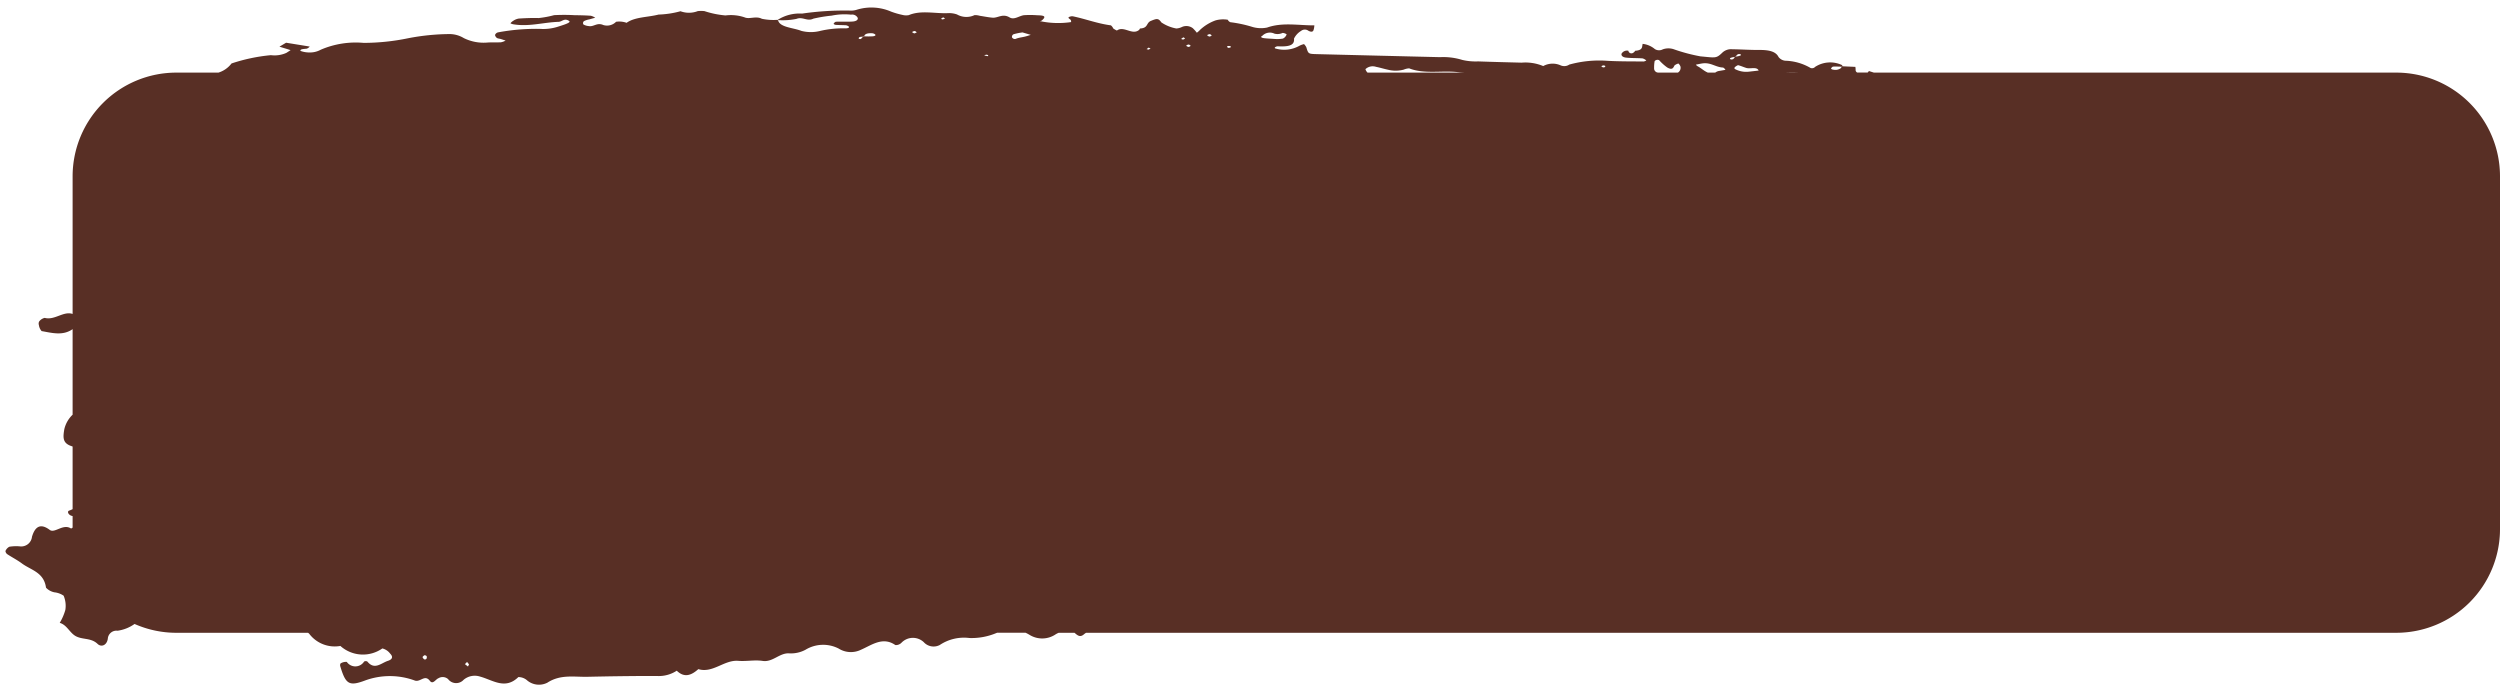 <svg xmlns="http://www.w3.org/2000/svg" width="241" height="66" viewBox="0 0 241 66">
  <defs>
    <style>
      .cls-1 {
        fill: #582f25;
        fill-rule: evenodd;
      }
    </style>
  </defs>
  <path id="Rectángulo_5" data-name="Rectángulo 5" class="cls-1" d="M231,61H104.7a1.463,1.463,0,0,0-.218.156c-0.383.329-.632,0.069-0.9-0.156h-1.523a2.016,2.016,0,0,0-.289.145,2.31,2.31,0,0,1-2.527.052,3.444,3.444,0,0,0-.378-0.2H96.122c-0.03.013-.062,0.023-0.092,0.036a6.143,6.143,0,0,1-2.566.472,4.209,4.209,0,0,0-2.873.674,1.281,1.281,0,0,1-1.546-.281,1.528,1.528,0,0,0-2.146.065,0.757,0.757,0,0,1-.584.223c-1.216-.847-2.28,0-3.3.441a2.212,2.212,0,0,1-2.171-.108,3.279,3.279,0,0,0-3.193.117,2.961,2.961,0,0,1-1.608.346c-0.913-.036-1.561.878-2.527,0.73-0.767-.117-1.568.057-2.346-0.007-1.358-.111-2.452,1.22-3.851.8-0.661.589-1.34,0.872-2.079,0.15a3.155,3.155,0,0,1-1.879.512c-2.237-.009-4.475.026-6.713,0.075-1.307.029-2.621-.256-3.889,0.573a1.783,1.783,0,0,1-1.913-.2,1.282,1.282,0,0,0-.877-0.345c-1.272,1.246-2.455.29-3.689-.047a1.66,1.66,0,0,0-1.593.316,0.973,0.973,0,0,1-1.49-.072,0.789,0.789,0,0,0-.928-0.087c-0.279.106-.536,0.64-0.831,0.252-0.492-.647-0.9.144-1.435-0.022a6.939,6.939,0,0,0-4.838,0c-1.506.558-1.846,0.36-2.366-1.394a0.356,0.356,0,0,1,.026-0.256,0.967,0.967,0,0,1,.607-0.151,1,1,0,0,0,1.666-.031,0.3,0.3,0,0,1,.32,0c0.694,0.85,1.332.133,1.983-.075,0.357-.113.558-0.345,0.211-0.694a1.359,1.359,0,0,0-.752-0.5,3.263,3.263,0,0,1-4.047-.24,3.087,3.087,0,0,1-3-1.168,0.541,0.541,0,0,0-.122-0.1H17a9.954,9.954,0,0,1-4.028-.851,3.737,3.737,0,0,1-1.641.653,0.833,0.833,0,0,0-.939.784c-0.109.65-.644,0.814-0.984,0.486-0.653-.628-1.5-0.371-2.171-0.788-0.543-.338-0.824-1.067-1.48-1.24A5.081,5.081,0,0,0,6.3,58.793a2.5,2.5,0,0,0-.166-1.368A1.945,1.945,0,0,0,5.249,57.1a1.52,1.52,0,0,1-.813-0.447c-0.207-1.5-1.455-1.69-2.328-2.34-0.449-.334-0.949-0.585-1.415-0.894a0.432,0.432,0,0,1-.168-0.3A0.835,0.835,0,0,1,.9,52.706a4.138,4.138,0,0,1,1-.038,1.044,1.044,0,0,0,1.184-.927c0.242-.8.695-1.42,1.712-0.658,0.481,0.361,1.287-.634,2.046-0.137A0.265,0.265,0,0,0,7,50.852v-1.1a0.977,0.977,0,0,1-.169-0.054c-0.286-.132-0.358-0.414-0.161-0.476A2.258,2.258,0,0,0,7,49.081V43.046c-0.1-.038-0.2-0.069-0.3-0.113-0.666-.3-0.629-0.823-0.495-1.58A2.817,2.817,0,0,1,7,39.977V31.73c-0.941.661-1.976,0.365-2.986,0.187a1.084,1.084,0,0,1-.265-0.581,0.436,0.436,0,0,1,.027-0.345,0.912,0.912,0,0,1,.536-0.347C5.269,30.9,6.122,29.961,7,30.265V17A10,10,0,0,1,17,7h4.058a2.531,2.531,0,0,0,1.261-.882,16.933,16.933,0,0,1,3.794-.8A2.781,2.781,0,0,0,27.6,5.1c0.141-.087.276-0.178,0.413-0.268-0.176-.055-0.352-0.111-0.529-0.165S27.12,4.557,26.937,4.5l0.642-.382s2.28,0.37,2.279.371a0.686,0.686,0,0,1-.279.2c-0.272.039-.669,0.027-0.613,0.217a2.438,2.438,0,0,0,.835.152,2.172,2.172,0,0,0,1.128-.269,8.532,8.532,0,0,1,4.133-.655,21.316,21.316,0,0,0,4.294-.45,21.681,21.681,0,0,1,4-.4,2.666,2.666,0,0,1,1.356.389A4.3,4.3,0,0,0,47,4.1c0.426-.028.864,0,1.29-0.023a1.614,1.614,0,0,0,.452-0.164c-0.178-.058-0.353-0.118-0.534-0.172a1.211,1.211,0,0,1-.281-0.067,0.452,0.452,0,0,1-.206-0.3,0.408,0.408,0,0,1,.3-0.256,20.155,20.155,0,0,1,4.023-.335,4.639,4.639,0,0,0,1.83-.238c0.707-.22,1.178-0.393.989-0.524-0.451-.314-0.679.074-1.021,0.085-1.467.046-2.861,0.494-4.381,0.232a0.829,0.829,0,0,1-.256-0.094,1.147,1.147,0,0,1,.3-0.256,1.3,1.3,0,0,1,.513-0.2c0.632-.039,1.275-0.066,1.909-0.048a9.318,9.318,0,0,0,1.485-.278,17.737,17.737,0,0,1,1.932,0c0.538,0.009,1.079.018,1.611,0.057a1.293,1.293,0,0,1,.425.191c-0.186.051-.373,0.1-0.557,0.156a1.846,1.846,0,0,0-.525.171,0.238,0.238,0,0,0-.051.325,1.262,1.262,0,0,0,.507.152c0.488,0.094.789-.373,1.408-0.1A1.22,1.22,0,0,0,59.389,2.1a2.07,2.07,0,0,1,1.016.1c0.782-.571,2.057-0.53,3.076-0.795A8.992,8.992,0,0,0,65.6,1.083a2.334,2.334,0,0,0,1.664-.012,3.052,3.052,0,0,1,.644,0,8.929,8.929,0,0,0,2.032.418,4.083,4.083,0,0,1,1.85.188c0.466,0.2,1.076-.164,1.651.133a5.386,5.386,0,0,0,1.536.1,3.913,3.913,0,0,1,2.342-.6,28.374,28.374,0,0,1,4.708-.288,1.732,1.732,0,0,0,.6-0.094,4.775,4.775,0,0,1,3.273.191A7.534,7.534,0,0,0,87,1.438a1.35,1.35,0,0,0,.605.021c1.181-.494,2.5-0.14,3.75-0.191a2.272,2.272,0,0,1,.9.125,1.831,1.831,0,0,0,1.692.063,1.748,1.748,0,0,1,.51.067c0.4,0.062.8,0.144,1.213,0.181,0.536,0.048.974-.431,1.657-0.024,0.446,0.265.912-.154,1.388-0.216a9.163,9.163,0,0,1,1.276.008c0.729,0.012.871,0.124,0.449,0.493-0.14.122-.4,0.035,0.009,0.109a8.382,8.382,0,0,0,2.8.055,0.267,0.267,0,0,0-.08-0.256c-0.181-.123-0.237-0.2-0.055-0.259a0.713,0.713,0,0,1,.29-0.046c1.254,0.258,2.358.7,3.688,0.876a0.826,0.826,0,0,1,.227.3,1.952,1.952,0,0,0,.351.2c0.672-.488,1.468.482,2.131-0.054a0.366,0.366,0,0,0,.088-0.142c0.825-.035.573-0.538,1.068-0.739,0.56-.228.707-0.268,1,0.152a3.814,3.814,0,0,0,1.437.585,1.417,1.417,0,0,0,.525-0.135,1.031,1.031,0,0,1,1.068.108,3.618,3.618,0,0,1,.387.436,1.91,1.91,0,0,0,.322-0.288,4.364,4.364,0,0,1,1.479-.9,2.7,2.7,0,0,1,1.183-.063,0.482,0.482,0,0,0,.244.236,12.222,12.222,0,0,1,2.034.427,2.94,2.94,0,0,0,1.515.089c1.483-.525,3.033-0.2,4.552-0.211a1.639,1.639,0,0,1-.087.479c-0.075.168-.244,0.162-0.473,0.049a0.581,0.581,0,0,0-.721.008,1.742,1.742,0,0,0-.681.746c0.08,0.687-.582.785-1.582,0.736a0.517,0.517,0,0,0-.254.1,0.065,0.065,0,0,0,.012.1,2.989,2.989,0,0,0,2.368-.262,2.029,2.029,0,0,1,.423-0.15,1.244,1.244,0,0,1,.22.3c0.192,0.634.185,0.645,0.99,0.666q5.955,0.151,11.909.293a6.2,6.2,0,0,1,2.135.266,5.61,5.61,0,0,0,1.536.143c1.392,0.051,2.787.085,4.182,0.121a4.463,4.463,0,0,1,2.087.329,1.885,1.885,0,0,1,1.7-.059,0.87,0.87,0,0,0,.814-0.085,10.771,10.771,0,0,1,3.652-.364c1.164,0.068,2.346.054,3.521,0.068a0.748,0.748,0,0,0,.251-0.1,0.961,0.961,0,0,0-.36-0.2c-0.53-.04-1.079-0.018-1.6-0.075-0.308-.034-0.5-0.2-0.416-0.4a0.617,0.617,0,0,1,.643-0.264,0.3,0.3,0,0,0,.4.236,0.574,0.574,0,0,0,.26-0.232c0.784-.054.634-0.4,0.723-0.665a2.195,2.195,0,0,1,1.17.5,0.761,0.761,0,0,0,.768.028,1.612,1.612,0,0,1,1.13.016,16.868,16.868,0,0,0,2.5.66c1.465,0.131,1.508.223,2.108-.356a1.231,1.231,0,0,1,.969-0.329c0.856,0.011,1.711.073,2.566,0.067,0.95-.007,1.618.136,1.887,0.682a0.933,0.933,0,0,0,.643.357,5.1,5.1,0,0,1,2.445.7,0.409,0.409,0,0,0,.441-0.11,2.667,2.667,0,0,1,2.555-.186,0.155,0.155,0,0,1,.073.132l1.247,0.057a1.661,1.661,0,0,1,.024.3,0.265,0.265,0,0,0,.157.246h1a0.436,0.436,0,0,0,.121-0.147L180.644,7H231a10,10,0,0,1,10,10V51A10,10,0,0,1,231,61ZM45.114,64.253l0.1-.21-0.19-.233-0.206.215Zm-3.982-.781a0.48,0.48,0,0,0,0-.219,0.365,0.365,0,0,0-.191-0.093,0.46,0.46,0,0,0-.211.185C40.851,63.6,41,63.649,41.131,63.471ZM82.044,1.413a6.044,6.044,0,0,0-1.867.094,13.839,13.839,0,0,0-1.766.29c-0.607.3-1.018-.219-1.632,0.024a6.674,6.674,0,0,1-1.774.117c0-.011-0.01-0.019-0.012-0.03l-0.059.032c0.023,0,.048,0,0.071,0,0.144,0.706,1.469.725,2.248,1.038a3.655,3.655,0,0,0,1.825,0,9.651,9.651,0,0,1,2.472-.243c0.284-.012.365-0.123,0.242-0.2a0.606,0.606,0,0,0-.247-0.1C81.227,2.417,80.9,2.42,80.585,2.4a0.364,0.364,0,0,1-.228-0.1,0.381,0.381,0,0,1,.226-0.205c0.532-.019,1.072.015,1.6-0.018,0.315-.019.562-0.146,0.5-0.359A0.6,0.6,0,0,0,82.044,1.413ZM84.33,3.295A0.553,0.553,0,0,0,84.1,3.207c-0.427-.026-0.74.041-0.793,0.292l-0.078,0c-0.011.012-.024,0.025-0.035,0.038-0.231,0-.445.018-0.405,0.206a0.549,0.549,0,0,0,.2.019,2.318,2.318,0,0,0,.206-0.225h0.1A0.264,0.264,0,0,1,83.306,3.5a6.967,6.967,0,0,0,.831,0C84.4,3.475,84.459,3.372,84.33,3.295Zm3.863-.309c-0.312.055-.33,0.146-0.047,0.235a0.941,0.941,0,0,0,.229-0.1A0.735,0.735,0,0,0,88.193,2.986ZM90.913,1.67L90.7,1.823l0.189,0.055,0.219-.1Zm4.168,3.6a0.427,0.427,0,0,0-.109.033c-0.035.015-.068,0.032-0.1,0.047l0.373,0.067,0.017-.1A0.548,0.548,0,0,0,95.081,5.274Zm3.49-2.145a5.783,5.783,0,0,0-.857.174,0.273,0.273,0,0,0-.158.3,0.31,0.31,0,0,0,.433.117,2.761,2.761,0,0,1,.279-0.078c0.189-.041.387-0.072,0.572-0.118s0.353-.105.529-0.159Zm12.166,1.459-0.207.149,0.175,0.053,0.209-.092Zm3.332-.986-0.213.159,0.181,0.059a0.5,0.5,0,0,0,.2-0.1A0.38,0.38,0,0,0,114.069,3.6Zm0.53,0.69c-0.3.061-.314,0.147-0.03,0.239a0.375,0.375,0,0,0,.213-0.112A0.424,0.424,0,0,0,114.6,4.292Zm2.024-1c-0.305.06-.322,0.146-0.032,0.236a0.372,0.372,0,0,0,.219-0.109A0.441,0.441,0,0,0,116.623,3.289Zm1.945,1.154a0.758,0.758,0,0,0-.2-0.007,0.191,0.191,0,0,0-.088.083,0.316,0.316,0,0,0,.163.1C118.682,4.578,118.727,4.506,118.568,4.442Zm5.106-.722a0.689,0.689,0,0,0,.359-0.411,0.776,0.776,0,0,0-.39-0.136,1.155,1.155,0,0,1-.792.069,1.011,1.011,0,0,0-1.168.214c-0.188.082-.122,0.183,0.166,0.222s0.611,0.048.978,0.074A3.38,3.38,0,0,0,123.674,3.721Zm16.839,3.23c-1.542-.171-3.228.212-4.669-0.361a1.556,1.556,0,0,0-.523.123,3,3,0,0,1-1.528.007c-0.389-.081-0.751-0.2-1.144-0.276a1.026,1.026,0,0,0-1.021.223,0.778,0.778,0,0,0,.2.333h9.383C140.975,6.989,140.743,6.976,140.513,6.95Zm14.229-.6a0.518,0.518,0,0,0-.169-0.046,0.458,0.458,0,0,0-.2.08,0.251,0.251,0,0,0,.356.067A0.12,0.12,0,0,0,154.742,6.352Zm7.054-.228a1.1,1.1,0,0,0-.372.184c-0.115.219-.2,0.487-0.7,0.2a4.641,4.641,0,0,1-.786-0.707,0.361,0.361,0,0,0-.208-0.028,0.373,0.373,0,0,0-.221.116,3.413,3.413,0,0,0-.053.683,0.4,0.4,0,0,0,.4.427h1.9A0.548,0.548,0,0,0,162,6.42,0.7,0.7,0,0,0,161.8,6.124Zm4.317,0.39c-0.753-.031-1.192-0.532-2.044-0.394-0.2.032-.392,0.076-0.587,0.114a0.563,0.563,0,0,0,.146.143C164,6.564,164.239,6.83,164.637,7h0.712a0.833,0.833,0,0,1,.4-0.165c0.2-.032.39-0.069,0.585-0.1A0.561,0.561,0,0,0,166.113,6.514Zm1.439-1.288a0.443,0.443,0,0,0-.216.226l-0.07.01,0.046,0.026-0.046-.026a0.356,0.356,0,0,0-.024.035,1.254,1.254,0,0,0-.424.091c-0.125.091,0.03,0.187,0.207,0.131a0.267,0.267,0,0,0,.14-0.11c0.026-.037.051-0.075,0.077-0.111l0.07-.01c0.009-.011.016-0.025,0.024-0.036a1.374,1.374,0,0,0,.449-0.1C167.908,5.27,167.74,5.17,167.552,5.225Zm0.8,1.327c-0.274-.081-0.516-0.2-0.8-0.269a0.923,0.923,0,0,0-.316.2,0.12,0.12,0,0,0,0,.167,2.311,2.311,0,0,0,1.414.254l0.882-.1C169.38,6.4,168.73,6.662,168.355,6.552Zm9.193-.154a0.333,0.333,0,0,1-.015.032c-0.279-.008-0.559-0.024-0.832-0.006a0.329,0.329,0,0,0-.187.206,0.391,0.391,0,0,0,.22.087,0.91,0.91,0,0,0,.732-0.149,0.329,0.329,0,0,0,.067-0.139l0.071,0Zm-5.429.6h1.238C172.948,6.982,172.535,6.983,172.119,7Z"/>
</svg>
